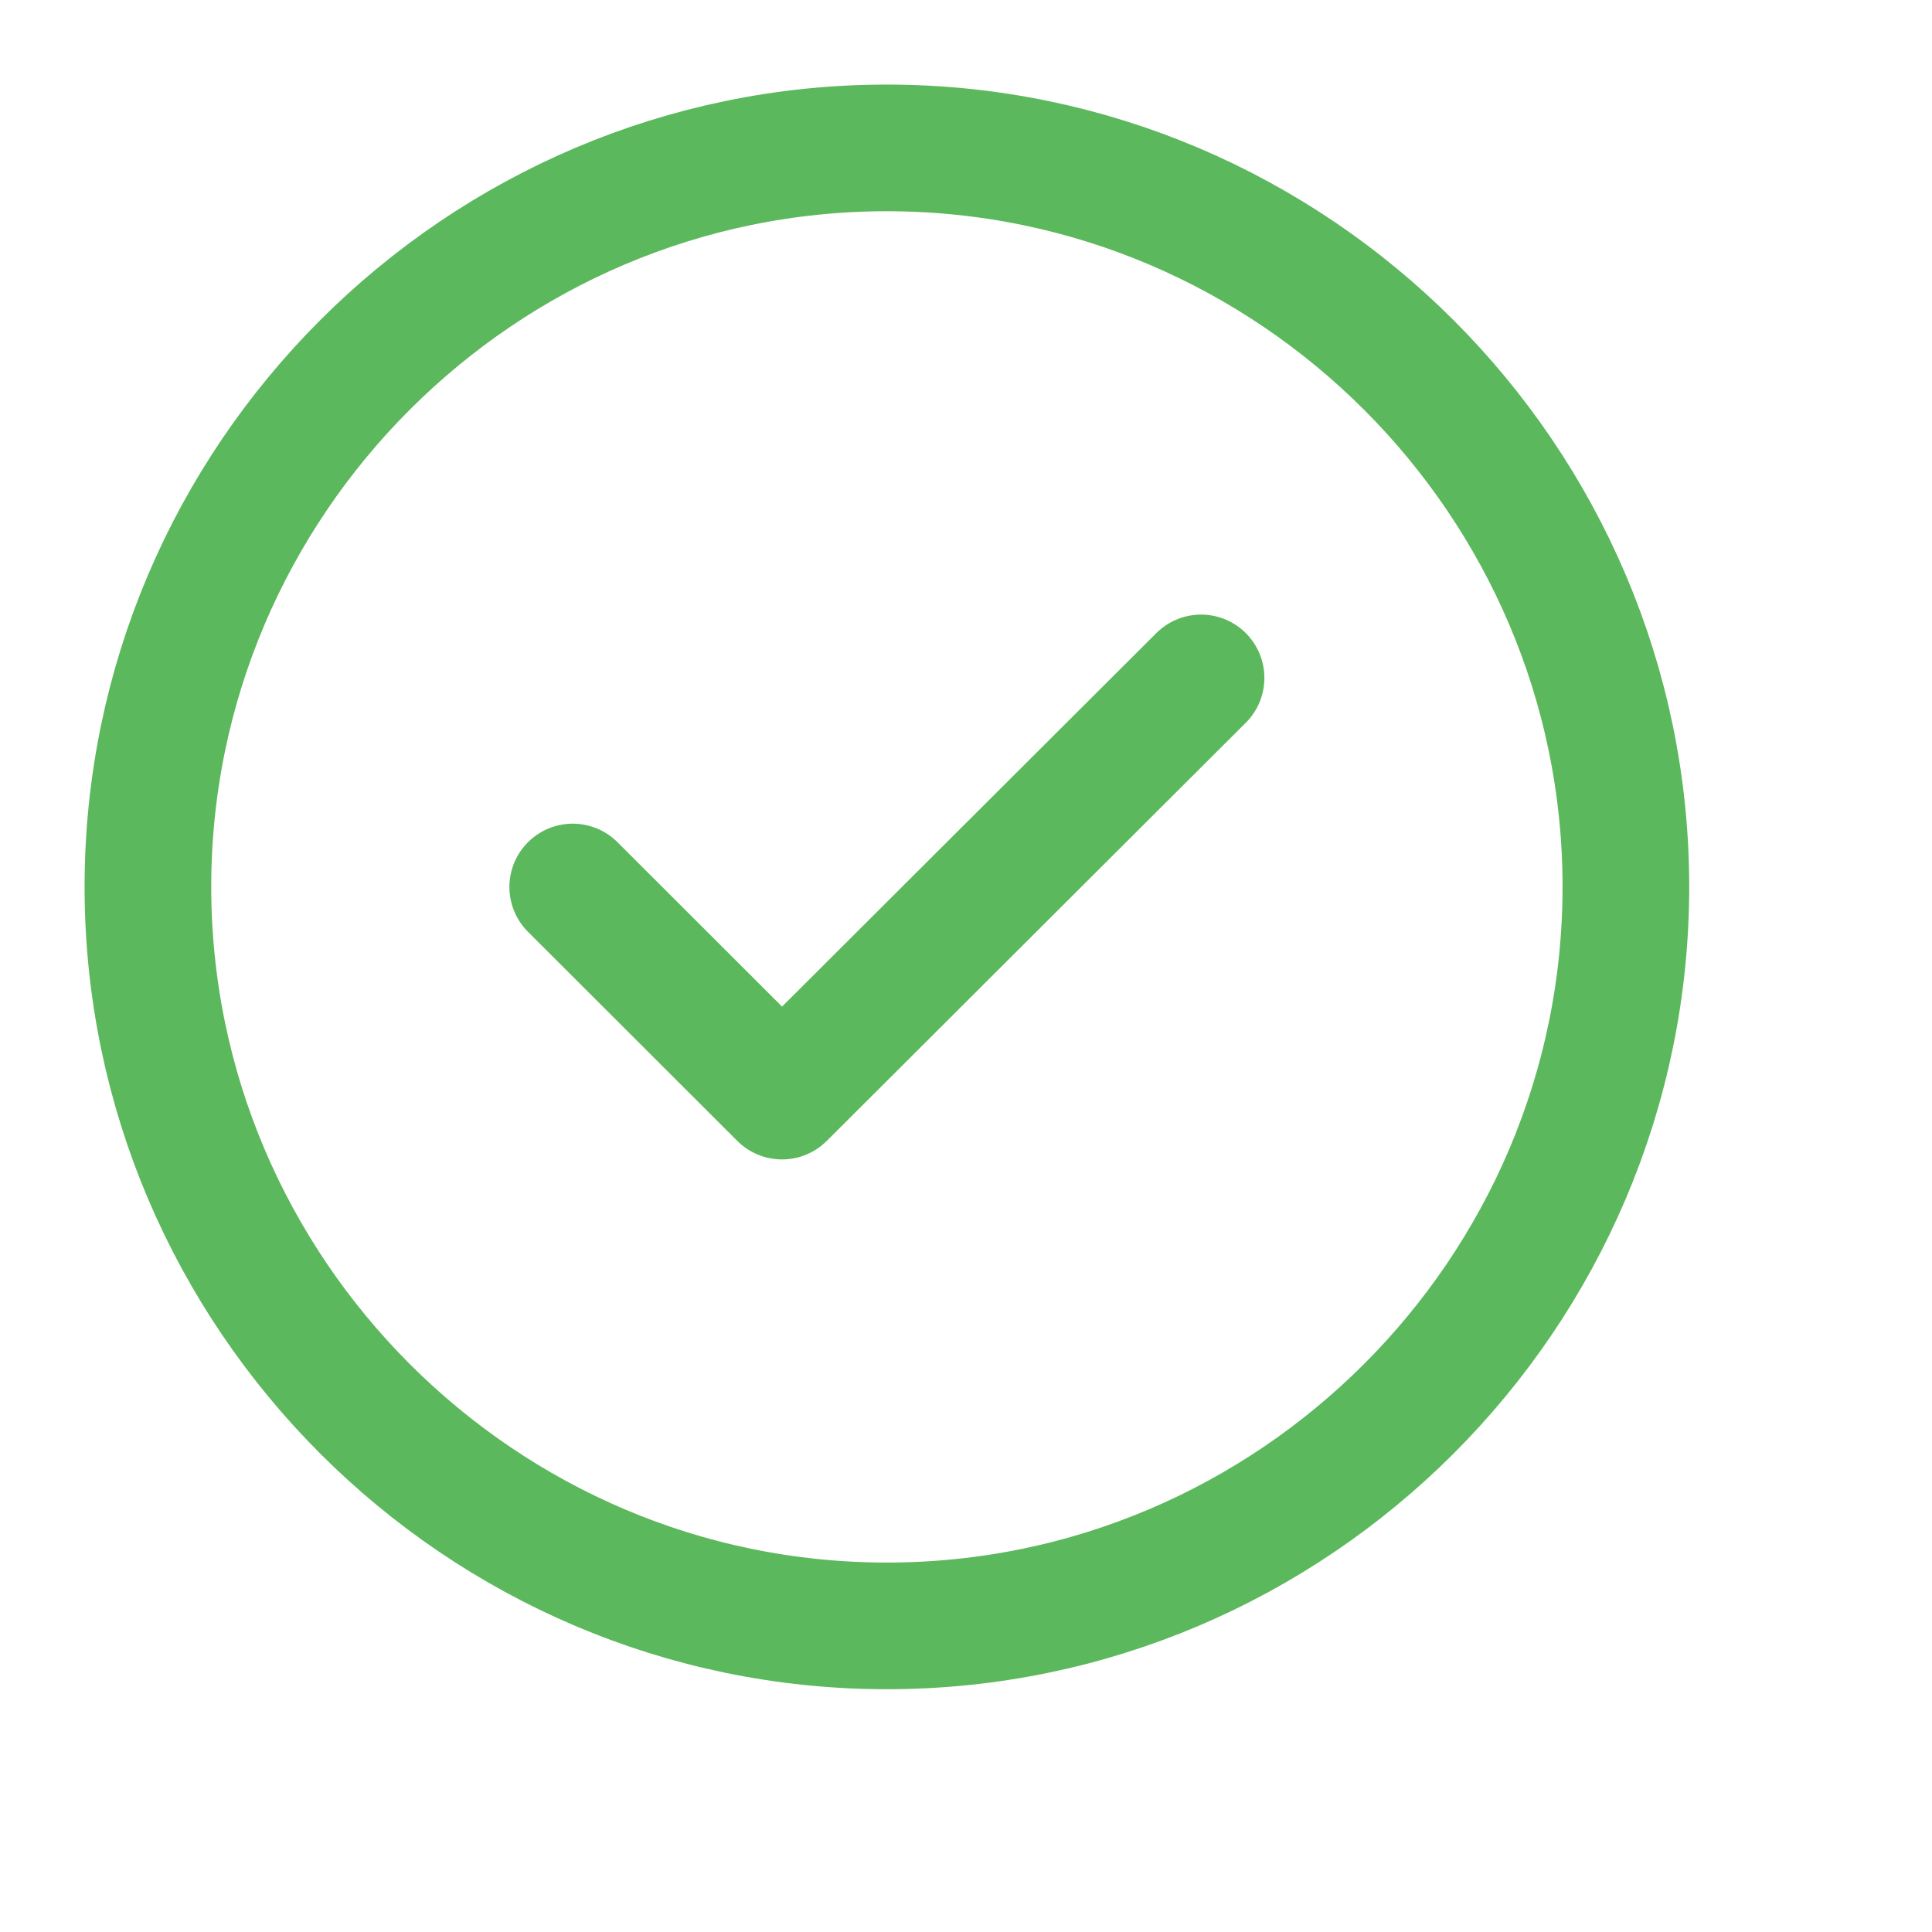 <?xml version="1.0" encoding="utf-8"?>
<svg xmlns="http://www.w3.org/2000/svg" fill="none" height="100%" overflow="visible" preserveAspectRatio="none" style="display: block;" viewBox="0 0 9 9" width="100%">
<g id="vuesax/linear/tick-circle">
<g id="tick-circle">
<path d="M4.131 7.574C6.025 7.574 7.574 6.025 7.574 4.131C7.574 2.238 6.025 0.689 4.131 0.689C2.238 0.689 0.689 2.238 0.689 4.131C0.689 6.025 2.238 7.574 4.131 7.574Z" id="Vector" stroke="#5CB85C" stroke-linecap="round" stroke-linejoin="round" stroke-width="0.59"/>
<path d="M2.668 4.132L3.643 5.106L5.595 3.158" id="Vector_2" stroke="#5CB85C" stroke-linecap="round" stroke-linejoin="round" stroke-width="0.59"/>
<g id="Vector_3" opacity="0">
</g>
</g>
</g>
</svg>